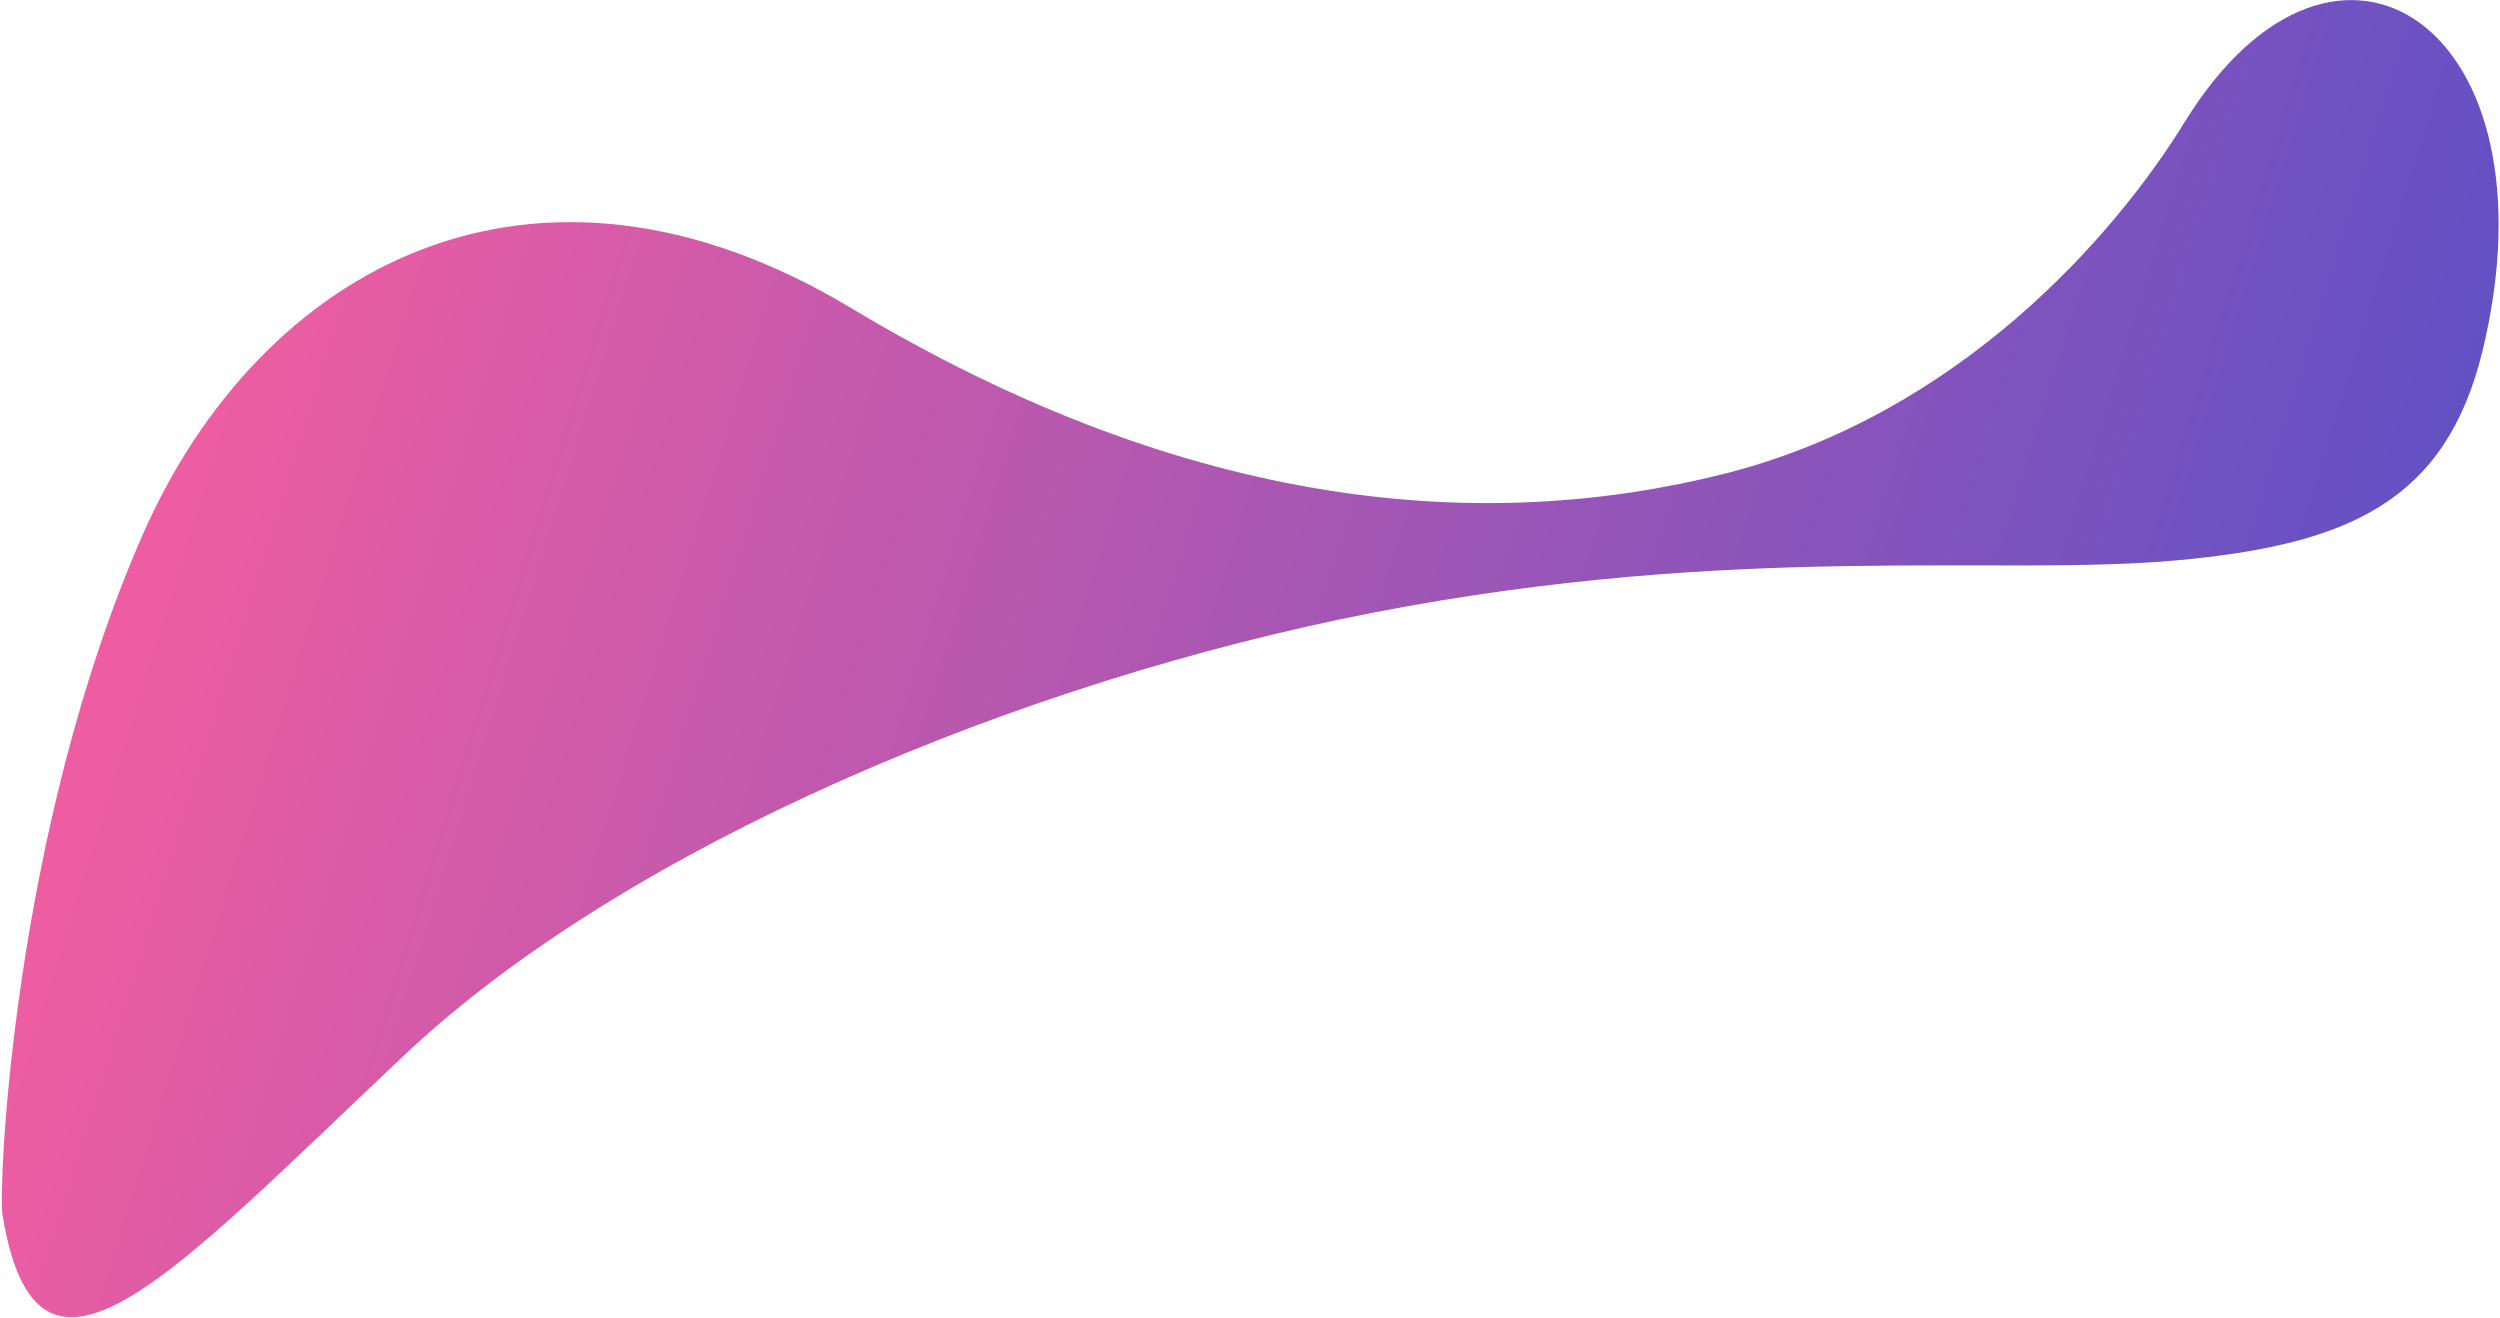 <?xml version="1.0" encoding="UTF-8"?> <svg xmlns="http://www.w3.org/2000/svg" width="1278" height="674" viewBox="0 0 1278 674" fill="none"><path d="M1.229 620.775C-0.887 608.294 6.311 424.992 72.999 273.221C132.861 137.177 272.066 59.64 434.991 157.42C609.559 262.216 760.136 272.754 881.551 242.184C1001.38 211.876 1081.06 120.555 1116.85 62.323C1194.52 -63.517 1309.25 14.321 1268.95 179.891C1249.94 256.909 1199.81 278.443 1112.94 286.434C1022.14 294.787 887.983 277.056 701.909 313.192C522.458 348.177 320.516 432.201 206.961 539.152C86.112 653.07 18.946 729.677 1.229 620.775Z" fill="url(#paint0_linear_832_27)"></path><defs><linearGradient id="paint0_linear_832_27" x1="1210.98" y1="521.755" x2="28.725" y2="155.291" gradientUnits="userSpaceOnUse"><stop stop-color="#5D50C6"></stop><stop offset="1" stop-color="#F85E9F"></stop></linearGradient></defs></svg> 